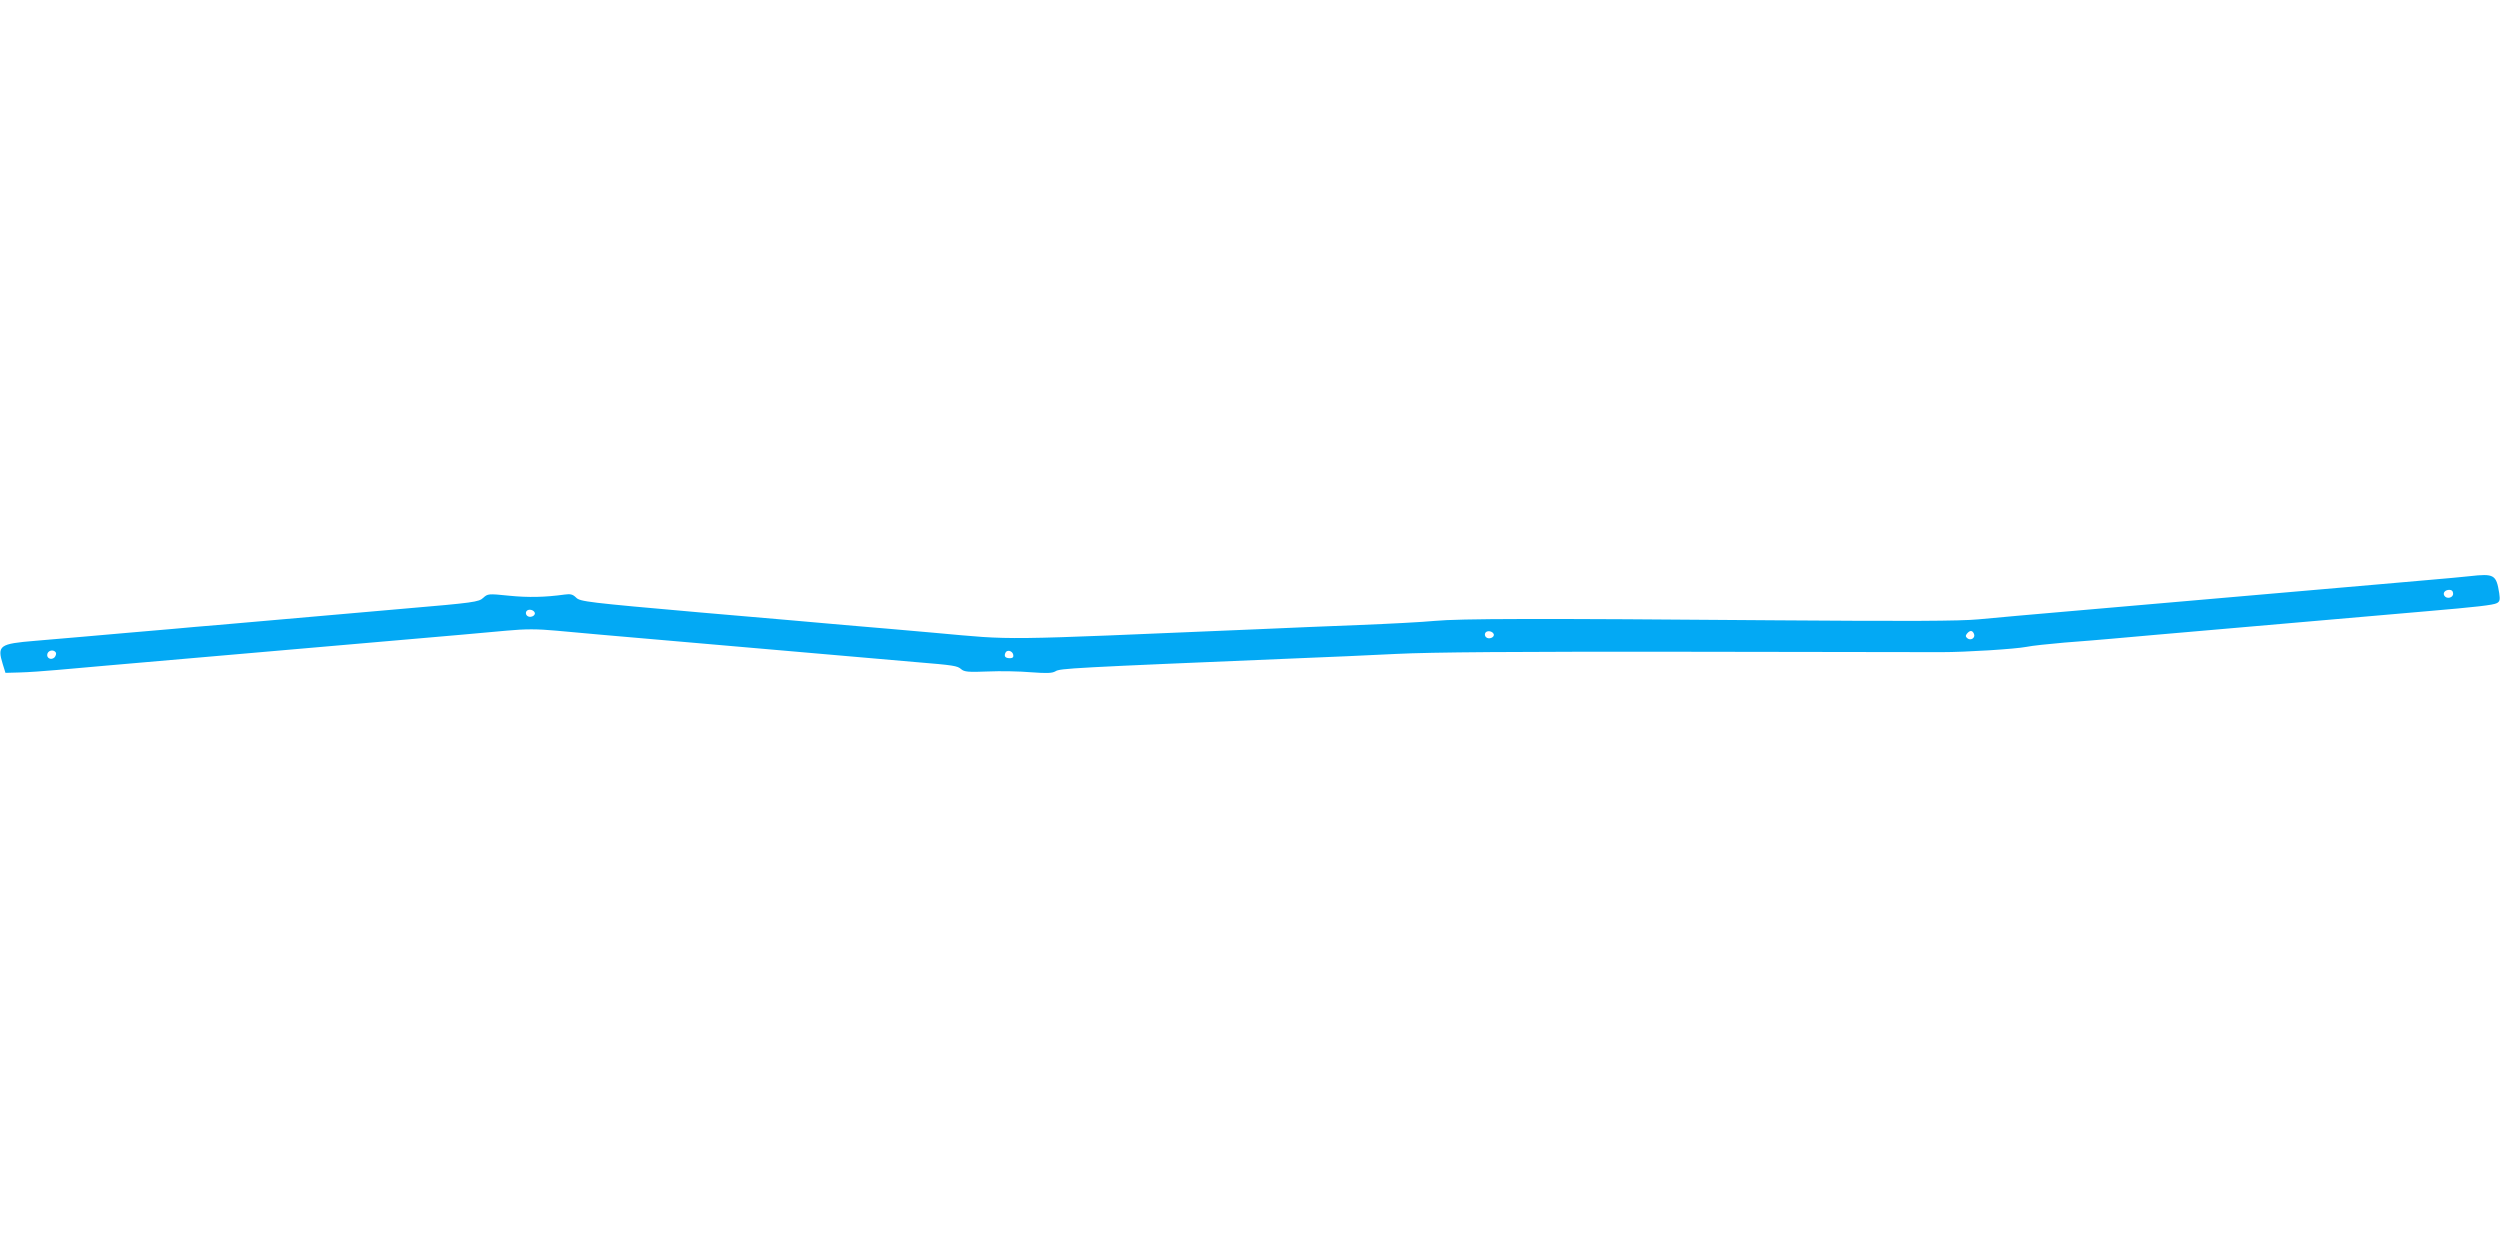 <?xml version="1.0" standalone="no"?>
<!DOCTYPE svg PUBLIC "-//W3C//DTD SVG 20010904//EN"
 "http://www.w3.org/TR/2001/REC-SVG-20010904/DTD/svg10.dtd">
<svg version="1.0" xmlns="http://www.w3.org/2000/svg"
 width="1280pt" height="640pt" viewBox="0 0 1280 640"
 preserveAspectRatio="xMidYMid meet">
<g transform="translate(0,640) scale(0.1,-0.1)"
fill="#03a9f4" stroke="none">
<path d="M12645 3450 c-38 -4 -131 -13 -205 -19 -74 -6 -182 -16 -240 -21 -58
-5 -161 -14 -230 -20 -69 -6 -172 -15 -230 -20 -58 -5 -161 -14 -230 -20 -69
-6 -172 -15 -230 -20 -58 -5 -161 -14 -230 -20 -69 -6 -172 -15 -230 -20 -58
-5 -161 -14 -230 -20 -211 -18 -330 -29 -460 -41 -92 -9 -366 -10 -1035 -5
-1227 10 -1620 9 -1750 -3 -60 -6 -234 -15 -385 -21 -151 -6 -378 -15 -505
-21 -1379 -58 -1247 -57 -1670 -19 -60 5 -163 14 -227 20 -65 5 -171 15 -235
20 -65 6 -395 35 -735 64 -580 51 -618 56 -638 76 -17 17 -29 20 -58 16 -101
-14 -187 -16 -286 -6 -106 11 -109 10 -132 -11 -22 -21 -49 -25 -401 -55 -451
-40 -619 -54 -958 -84 -63 -5 -167 -14 -230 -20 -63 -5 -168 -15 -232 -20 -65
-6 -167 -15 -228 -20 -60 -5 -171 -15 -245 -21 -183 -15 -195 -24 -166 -119
l14 -45 73 2 c41 1 128 7 194 13 187 17 319 28 455 40 69 6 172 15 230 20 58
5 161 14 230 20 69 6 172 15 230 20 58 5 161 14 230 20 69 6 172 15 230 20 58
5 161 14 230 20 167 14 308 27 463 41 97 9 157 9 255 0 154 -14 295 -27 462
-41 69 -6 172 -15 230 -20 58 -5 161 -14 230 -20 69 -6 172 -15 230 -20 58 -5
161 -14 230 -20 69 -6 172 -15 230 -20 58 -5 161 -14 230 -20 194 -16 212 -19
231 -36 16 -14 37 -16 136 -12 65 3 165 1 222 -4 82 -6 108 -5 125 5 23 15 78
18 1251 67 132 5 355 15 495 22 182 9 606 12 1480 11 674 -1 1263 -2 1310 -2
127 0 378 16 435 27 28 6 115 15 195 22 80 6 190 15 245 20 55 5 156 14 225
20 69 6 172 15 230 20 58 5 161 14 230 20 69 6 172 15 230 20 58 5 161 14 230
20 69 6 172 15 230 20 58 5 161 14 230 20 257 22 346 32 364 42 15 8 17 17 12
51 -15 95 -26 101 -151 87z m-85 -90 c0 -21 -33 -29 -45 -10 -9 15 4 30 26 30
12 0 19 -7 19 -20z m-9822 -97 c5 -17 -26 -29 -40 -15 -6 6 -7 15 -3 22 9 14
37 9 43 -7z m4910 -110 c5 -17 -26 -29 -40 -15 -6 6 -7 15 -3 22 9 14 37 9 43
-7z m2459 1 c8 -20 -17 -36 -34 -22 -10 8 -10 14 -2 24 15 18 28 18 36 -2z
m-9821 -95 c3 -6 0 -17 -7 -25 -18 -17 -44 -2 -36 20 7 18 33 21 43 5z m4902
-12 c2 -11 -3 -17 -16 -17 -24 0 -32 8 -25 26 7 20 37 13 41 -9z"/>
</g>
</svg>
